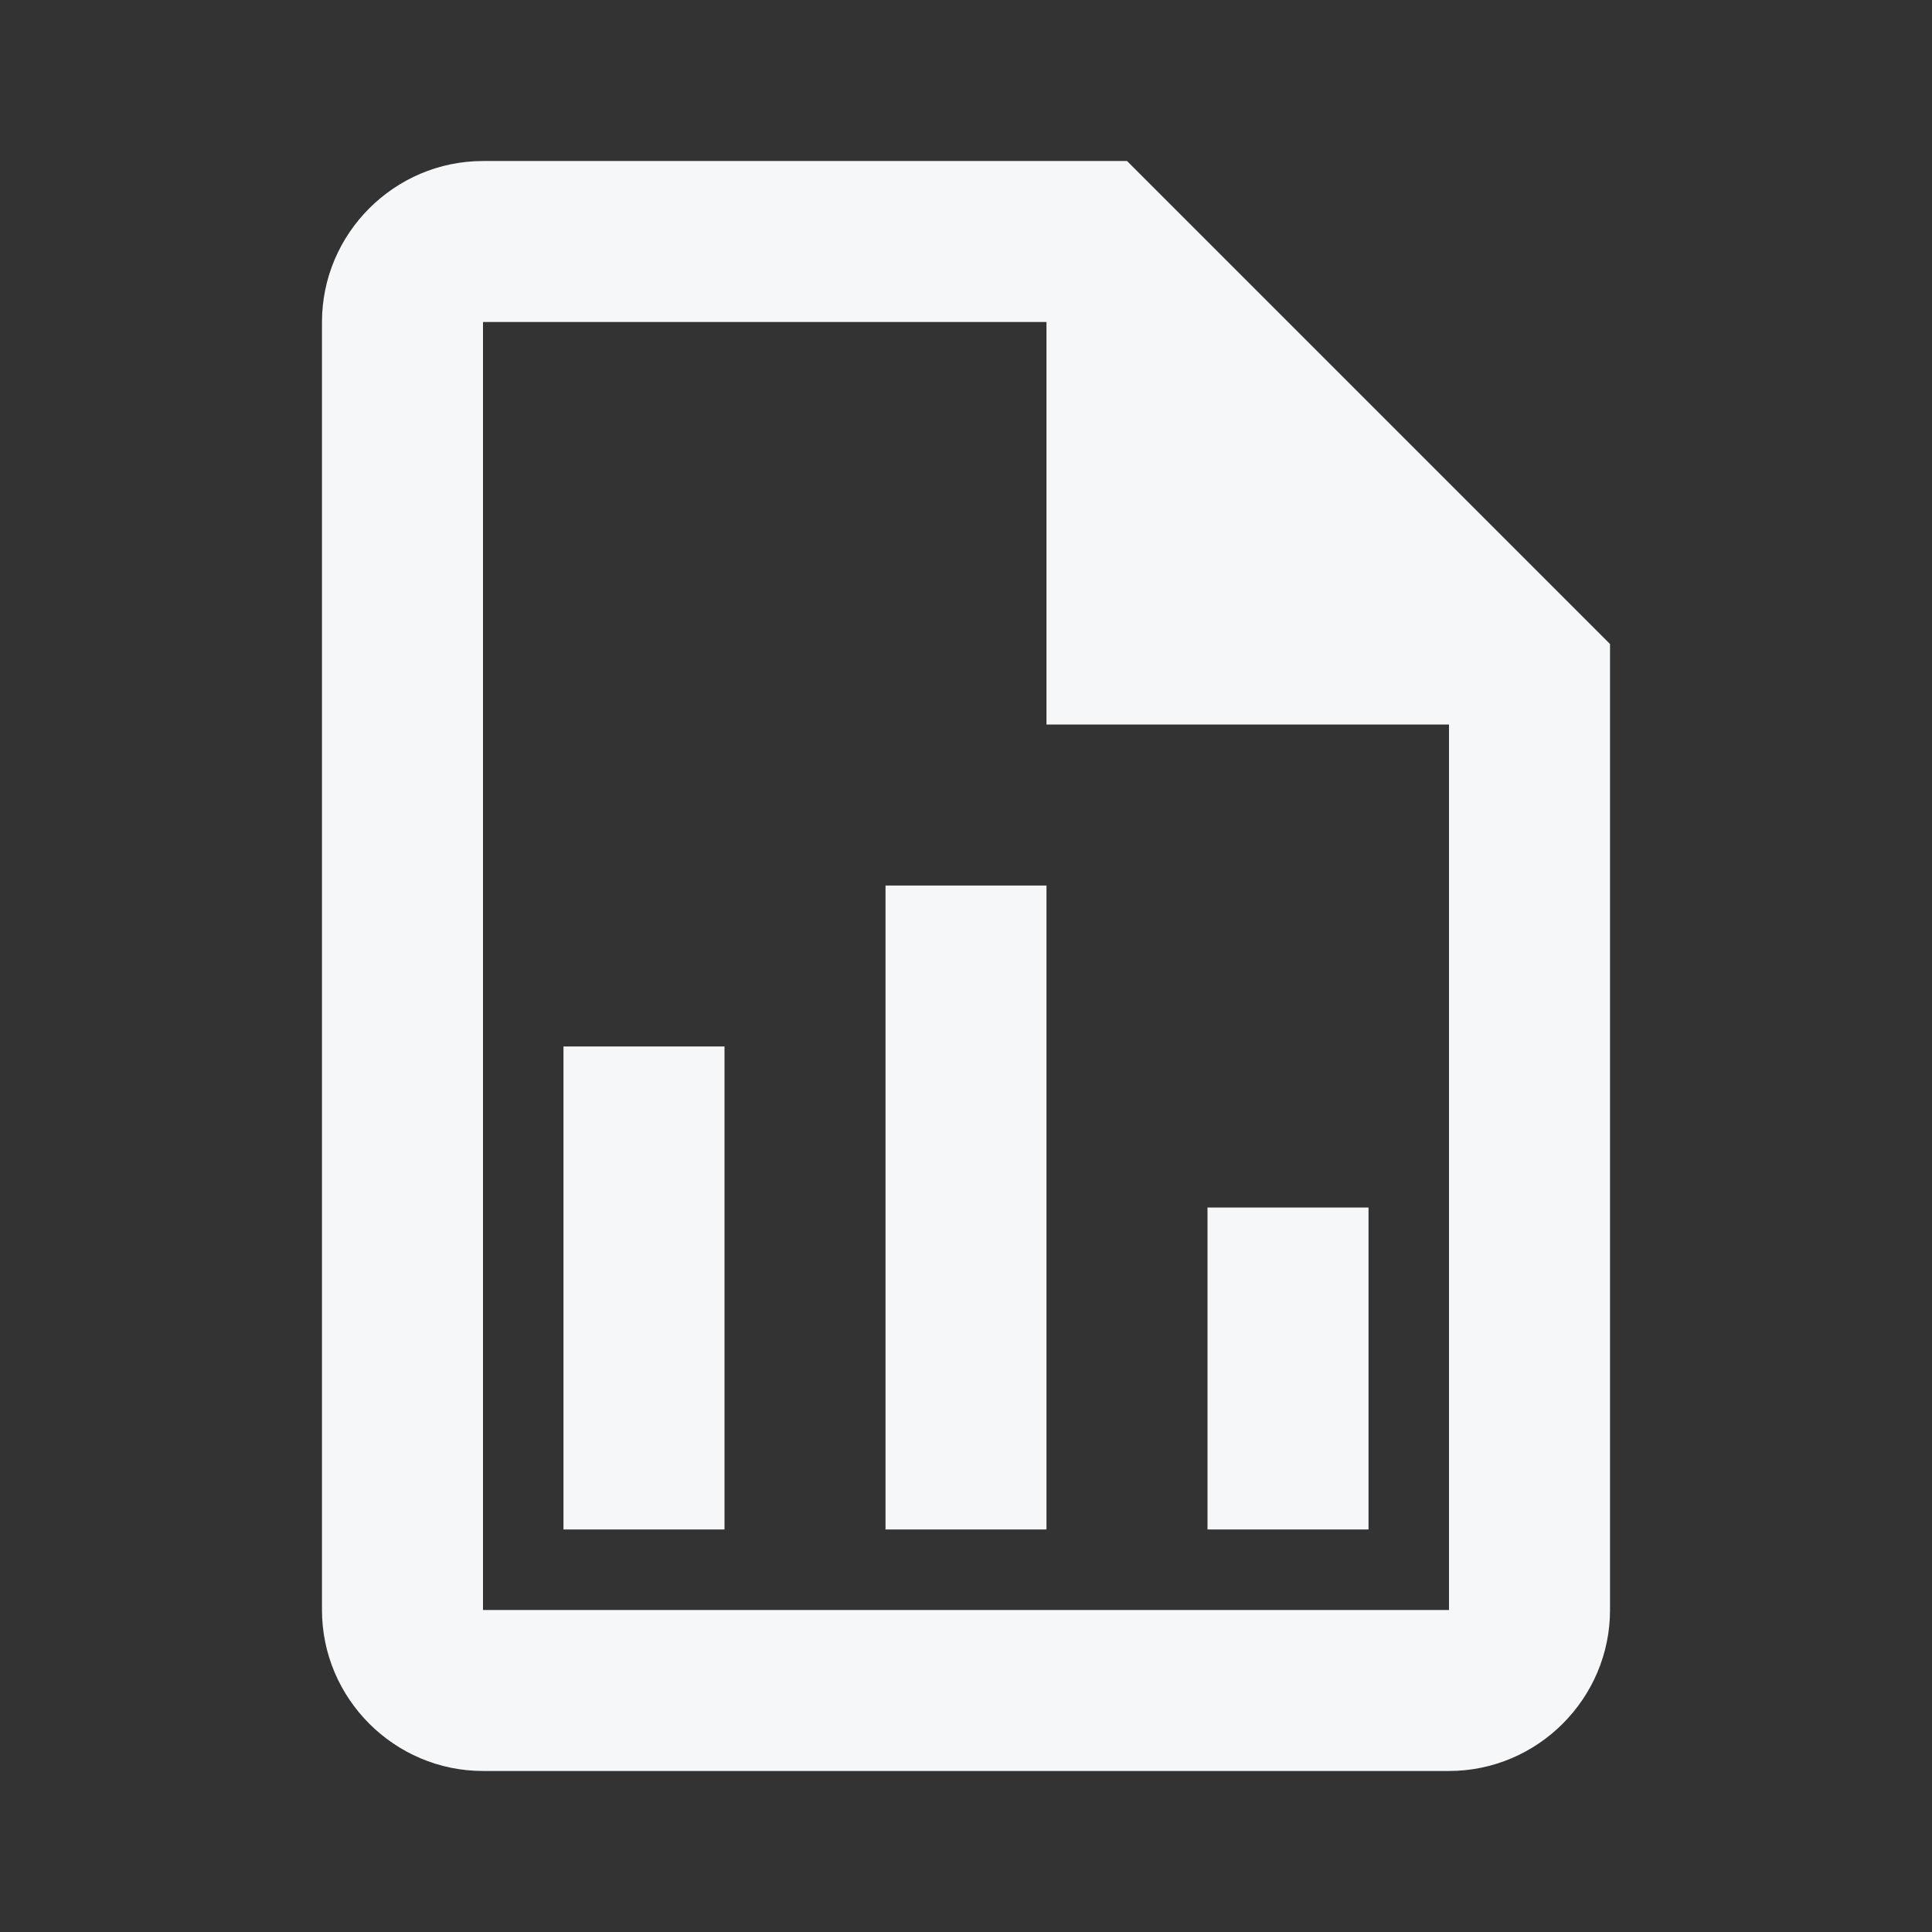 <svg width="32" height="32" viewBox="0 0 32 32" fill="none" xmlns="http://www.w3.org/2000/svg">
<rect x="0" y="0" width="32" height="32" fill="#333333" stroke="none"/>
<path d="M18.667 2.667H8C6.533 2.667 5.333 3.867 5.333 5.333V26.667C5.333 28.133 6.533 29.333 8 29.333H24C25.467 29.333 26.667 28.133 26.667 26.667V10.667L18.667 2.667ZM24 26.667H8V5.333H17.333V12H24V26.667ZM12 17.333V25.333H9.333V17.333H12ZM20 20V25.333H22.667V20H20ZM14.667 14.667V25.333H17.333V14.667H14.667Z" fill="#F6F7F8"/>
</svg>
